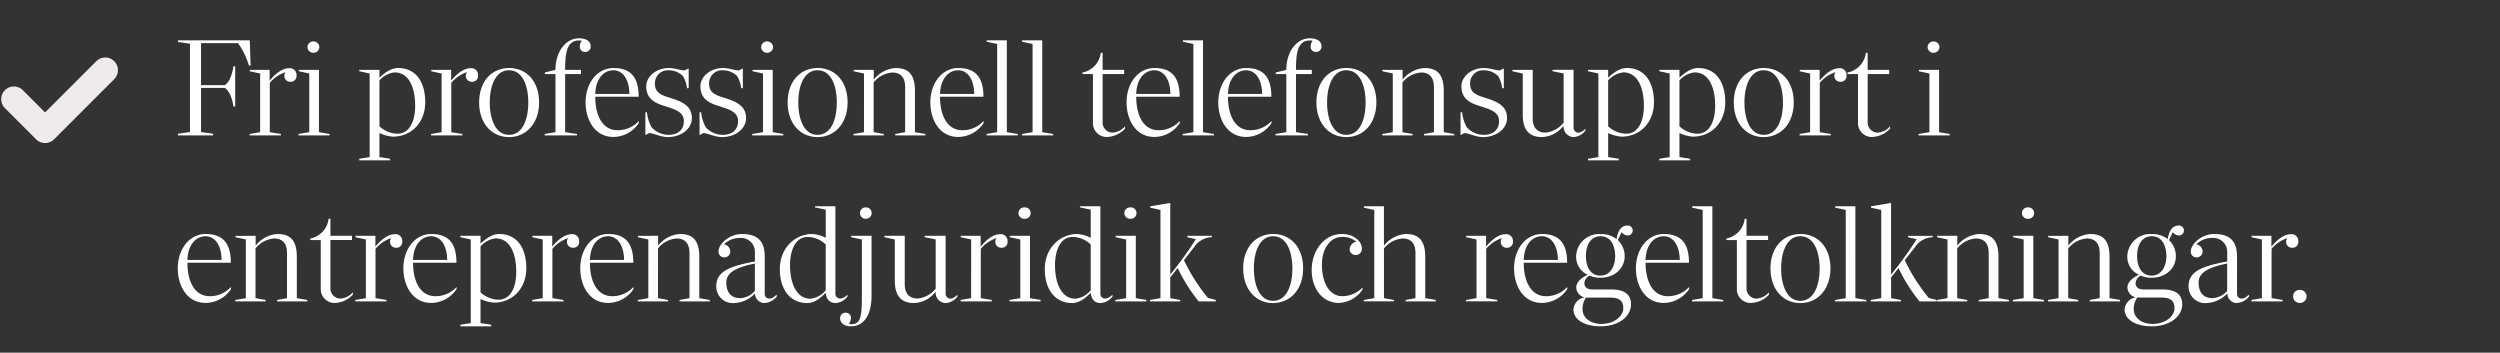 <svg xmlns="http://www.w3.org/2000/svg" width="482" height="68" viewBox="0 0 482 68">
  <rect x="0" y="0" width="482" height="68" fill="#333333" stroke="none"/>
  <g id="USP_4" data-name="USP 4" transform="translate(-6086 1829)">
    <g id="Group_3824" data-name="Group 3824" transform="translate(1207)">
      <path id="Path_705" data-name="Path 705" d="M.675-.324V0H7.452V-.324L5.13-.648V-9.153H9.72c.945.621,1.4,2.052,1.674,3.591h.324v-7.776h-.324c-.27,1.539-.729,3.024-1.674,3.645H5.13v-8.1h7.128a14.643,14.643,0,0,1,2.106,4.32h.324l-.162-4.86H.675v.324L3-17.685V-.648ZM14.5,0H20.52V-.27L18.387-.621v-9.5A6.581,6.581,0,0,1,21.438-12.2a1.081,1.081,0,0,0-.243.729,1.121,1.121,0,0,0,1.188,1.134,1.106,1.106,0,0,0,1.161-1.215,1.3,1.3,0,0,0-1.431-1.4c-1.134,0-2.457.81-3.753,2.4v-2.079H14.526v.27l2,.432V-.621L14.5-.27ZM26.784-15.93a1.137,1.137,0,0,0,1.161-1.08,1.142,1.142,0,0,0-1.161-1.107A1.118,1.118,0,0,0,25.65-17.01,1.113,1.113,0,0,0,26.784-15.93ZM23.922,0h5.994V-.27L27.864-.621V-12.636H23.976v.27L26-11.934V-.621L23.922-.27ZM35.64,4.806h5.94v-.3l-2.052-.324V-.459a7.133,7.133,0,0,0,2.592.7c3.51,0,6.237-2.673,6.237-6.642,0-3.915-1.809-6.588-5.238-6.588-1.566,0-3,1.3-3.591,1.863v-1.512H35.64v.27l2,.432V4.185l-2,.324Zm7.344-5.13a5.227,5.227,0,0,1-3.456-1.431v-8.856a4.7,4.7,0,0,1,2.889-1.539c2.835,0,4,2.97,4,6.453C46.413-2.727,45.333-.324,42.984-.324ZM49.491,0h6.021V-.27L53.379-.621v-9.5A6.581,6.581,0,0,1,56.43-12.2a1.081,1.081,0,0,0-.243.729,1.121,1.121,0,0,0,1.188,1.134,1.106,1.106,0,0,0,1.161-1.215,1.3,1.3,0,0,0-1.431-1.4c-1.134,0-2.457.81-3.753,2.4v-2.079H49.518v.27l2,.432V-.621L49.491-.27ZM64.5.324c3.348,0,5.805-2.646,5.805-6.7s-2.43-6.615-5.778-6.615S58.752-10.4,58.752-6.345C58.752-2.349,61.155.324,64.5.324Zm0-.432c-2.646,0-3.7-3.132-3.7-6.237,0-3.078,1.053-6.21,3.7-6.21,2.7,0,3.726,3.105,3.726,6.237C68.229-3.294,67.23-.108,64.5-.108ZM71.388,0h6.237V-.27L75.33-.621V-11.826h3.051v-.81H75.33c0-3.375.351-5.67,2.7-5.67a2.99,2.99,0,0,1,.513.054,1.885,1.885,0,0,0-.378,1.107.97.97,0,0,0,1.026,1.053,1.016,1.016,0,0,0,1.053-1.134c0-.675-.486-1.485-2.268-1.485-2.538,0-4.509,2.565-4.509,6.075l-2.052.513v.3h2.052V-.621L71.388-.27ZM84.645.3a5.929,5.929,0,0,0,4.887-2.673v-.4A5.475,5.475,0,0,1,85.428-1c-2.916,0-4.293-2.862-4.293-6.453h8.37c0-3.969-1.728-5.535-4.86-5.535s-5.373,2.916-5.373,6.615C79.272-3.024,81.027.3,84.645.3Zm-3.51-8.289c.081-2.97,1.674-4.563,3.483-4.563,2.052,0,3.1,2.106,3.1,4.563ZM95.148.324c2.484,0,4.617-1.539,4.617-3.645,0-2.322-1.755-3.159-4.185-3.915-1.944-.594-2.943-1.08-2.943-2.808a2.506,2.506,0,0,1,2.646-2.511,3.946,3.946,0,0,1,2.754,1.107A5.6,5.6,0,0,1,98.82-9.1h.324v-3.807l-.783.378c-.783,0-1.917-.459-3.051-.459-2.484,0-4.347,1.7-4.347,3.51,0,2.727,2.106,3.375,3.942,3.942,1.728.567,3.321,1.053,3.321,2.808,0,1.593-1.107,2.619-2.943,2.619a4.467,4.467,0,0,1-3.267-1.431A7.63,7.63,0,0,1,91.1-4.455h-.3v4.4l.756-.405C92.5-.378,93.744.324,95.148.324Zm10.449,0c2.484,0,4.617-1.539,4.617-3.645,0-2.322-1.755-3.159-4.185-3.915-1.944-.594-2.943-1.08-2.943-2.808a2.506,2.506,0,0,1,2.646-2.511,3.946,3.946,0,0,1,2.754,1.107,5.6,5.6,0,0,1,.783,2.349h.324v-3.807l-.783.378c-.783,0-1.917-.459-3.051-.459-2.484,0-4.347,1.7-4.347,3.51,0,2.727,2.106,3.375,3.942,3.942,1.728.567,3.321,1.053,3.321,2.808,0,1.593-1.107,2.619-2.943,2.619a4.467,4.467,0,0,1-3.267-1.431,7.63,7.63,0,0,1-.918-2.916h-.3v4.4l.756-.405C102.951-.378,104.193.324,105.6.324Zm8.667-16.254a1.137,1.137,0,0,0,1.161-1.08,1.142,1.142,0,0,0-1.161-1.107,1.118,1.118,0,0,0-1.134,1.107A1.113,1.113,0,0,0,114.264-15.93ZM111.4,0H117.4V-.27l-2.052-.351V-12.636h-3.888v.27l2.025.432V-.621L111.4-.27Zm12.582.324c3.348,0,5.805-2.646,5.805-6.7s-2.43-6.615-5.778-6.615-5.778,2.592-5.778,6.642C118.233-2.349,120.636.324,123.984.324Zm0-.432c-2.646,0-3.7-3.132-3.7-6.237,0-3.078,1.053-6.21,3.7-6.21,2.7,0,3.726,3.105,3.726,6.237C127.71-3.294,126.711-.108,123.984-.108ZM130.923,0h5.832V-.27l-1.944-.351v-9.585a5.07,5.07,0,0,1,3.591-1.917c2.025,0,2.484,1.485,2.484,2.808V-.621l-1.917.351V0H144.8V-.27l-2.025-.351V-8.586c0-3.078-1.188-4.4-3.7-4.4a5.781,5.781,0,0,0-4.239,2.241v-1.89H130.95v.27l2,.432V-.621l-2.025.351Zm20.2.3a5.929,5.929,0,0,0,4.887-2.673v-.4A5.475,5.475,0,0,1,151.9-1c-2.916,0-4.293-2.862-4.293-6.453h8.37c0-3.969-1.728-5.535-4.86-5.535s-5.373,2.916-5.373,6.615C145.746-3.024,147.5.3,151.119.3Zm-3.51-8.289c.081-2.97,1.674-4.563,3.483-4.563,2.052,0,3.1,2.106,3.1,4.563ZM156.573,0h6.021V-.27l-2.106-.351V-18.333H156.6v.27l2.025.432V-.621l-2.052.351ZM163.4,0h6.021V-.27l-2.106-.351V-18.333h-3.888v.27l2.025.432V-.621L163.4-.27Zm16.524.3A4.973,4.973,0,0,0,183.276-1.3v-.459A3.383,3.383,0,0,1,180.9-.54,1.933,1.933,0,0,1,178.956-2.4v-9.423h4.158v-.81h-4.158V-15.93H178.6a4.38,4.38,0,0,1-3.537,3.807v.3h2.025V-2.4A2.654,2.654,0,0,0,179.928.3Zm9.018,0a5.929,5.929,0,0,0,4.887-2.673v-.4A5.475,5.475,0,0,1,189.729-1c-2.916,0-4.293-2.862-4.293-6.453h8.37c0-3.969-1.728-5.535-4.86-5.535s-5.373,2.916-5.373,6.615C183.573-3.024,185.328.3,188.946.3Zm-3.51-8.289c.081-2.97,1.674-4.563,3.483-4.563,2.052,0,3.1,2.106,3.1,4.563ZM194.4,0h6.021V-.27l-2.106-.351V-18.333h-3.888v.27l2.025.432V-.621L194.4-.27Zm12.231.3a5.929,5.929,0,0,0,4.887-2.673v-.4A5.475,5.475,0,0,1,207.414-1c-2.916,0-4.293-2.862-4.293-6.453h8.37c0-3.969-1.728-5.535-4.86-5.535s-5.373,2.916-5.373,6.615C201.258-3.024,203.013.3,206.631.3Zm-3.51-8.289c.081-2.97,1.674-4.563,3.483-4.563,2.052,0,3.1,2.106,3.1,4.563ZM212.3,0h6.237V-.27l-2.3-.351V-11.826h3.051v-.81h-3.051c0-3.375.351-5.67,2.7-5.67a2.991,2.991,0,0,1,.513.054,1.885,1.885,0,0,0-.378,1.107.97.97,0,0,0,1.026,1.053,1.016,1.016,0,0,0,1.053-1.134c0-.675-.486-1.485-2.268-1.485-2.538,0-4.509,2.565-4.509,6.075l-2.052.513v.3h2.052V-.621L212.3-.27Zm13.635.324c3.348,0,5.8-2.646,5.8-6.7s-2.43-6.615-5.778-6.615-5.778,2.592-5.778,6.642C220.185-2.349,222.588.324,225.936.324Zm0-.432c-2.646,0-3.7-3.132-3.7-6.237,0-3.078,1.053-6.21,3.7-6.21,2.7,0,3.726,3.105,3.726,6.237C229.662-3.294,228.663-.108,225.936-.108ZM232.875,0h5.832V-.27l-1.944-.351v-9.585a5.07,5.07,0,0,1,3.591-1.917c2.025,0,2.484,1.485,2.484,2.808V-.621l-1.917.351V0h5.832V-.27l-2.025-.351V-8.586c0-3.078-1.188-4.4-3.7-4.4a5.781,5.781,0,0,0-4.239,2.241v-1.89H232.9v.27l2,.432V-.621l-2.025.351Zm19.44.324c2.484,0,4.617-1.539,4.617-3.645,0-2.322-1.755-3.159-4.185-3.915-1.944-.594-2.943-1.08-2.943-2.808a2.506,2.506,0,0,1,2.646-2.511,3.946,3.946,0,0,1,2.754,1.107,5.6,5.6,0,0,1,.783,2.349h.324v-3.807l-.783.378c-.783,0-1.917-.459-3.051-.459-2.484,0-4.347,1.7-4.347,3.51,0,2.727,2.106,3.375,3.942,3.942,1.728.567,3.321,1.053,3.321,2.808,0,1.593-1.107,2.619-2.943,2.619a4.467,4.467,0,0,1-3.267-1.431,7.63,7.63,0,0,1-.918-2.916h-.3v4.4l.756-.405C249.669-.378,250.911.324,252.315.324Zm11.367,0A5.472,5.472,0,0,0,267.84-1.89,1.99,1.99,0,0,0,269.757.324a3.085,3.085,0,0,0,2.268-1.242V-1.3a2.12,2.12,0,0,1-1.323.783.96.96,0,0,1-.945-1.026v-11.1h-4.05v.27l2.133.432v9.477A5.026,5.026,0,0,1,264.33-.54c-1.863,0-2.457-1.323-2.457-2.754v-9.342h-3.915v.27l2,.432v7.911C259.956-1.134,261.117.324,263.682.324Zm8.856,4.482h5.94v-.3l-2.052-.324V-.459a7.133,7.133,0,0,0,2.592.7c3.51,0,6.237-2.673,6.237-6.642,0-3.915-1.809-6.588-5.238-6.588-1.566,0-3,1.3-3.591,1.863v-1.512h-3.888v.27l2,.432V4.185l-2,.324Zm7.344-5.13a5.227,5.227,0,0,1-3.456-1.431v-8.856a4.7,4.7,0,0,1,2.889-1.539c2.835,0,4,2.97,4,6.453C283.311-2.727,282.231-.324,279.882-.324Zm6.4,5.13h5.94v-.3l-2.052-.324V-.459a7.133,7.133,0,0,0,2.592.7C296.271.243,299-2.43,299-6.4c0-3.915-1.809-6.588-5.238-6.588-1.566,0-3,1.3-3.591,1.863v-1.512h-3.888v.27l2,.432V4.185l-2,.324Zm7.344-5.13a5.227,5.227,0,0,1-3.456-1.431v-8.856a4.7,4.7,0,0,1,2.889-1.539c2.835,0,4,2.97,4,6.453C297.054-2.727,295.974-.324,293.625-.324ZM306.4.324c3.348,0,5.805-2.646,5.805-6.7s-2.43-6.615-5.778-6.615-5.778,2.592-5.778,6.642C300.645-2.349,303.048.324,306.4.324Zm0-.432c-2.646,0-3.7-3.132-3.7-6.237,0-3.078,1.053-6.21,3.7-6.21,2.7,0,3.726,3.105,3.726,6.237C310.122-3.294,309.123-.108,306.4-.108ZM313.335,0h6.021V-.27l-2.133-.351v-9.5a6.581,6.581,0,0,1,3.051-2.079,1.081,1.081,0,0,0-.243.729,1.121,1.121,0,0,0,1.188,1.134,1.106,1.106,0,0,0,1.161-1.215,1.3,1.3,0,0,0-1.431-1.4c-1.134,0-2.457.81-3.753,2.4v-2.079h-3.834v.27l2,.432V-.621l-2.025.351Zm14.094.3A4.973,4.973,0,0,0,330.777-1.3v-.459A3.383,3.383,0,0,1,328.4-.54,1.933,1.933,0,0,1,326.457-2.4v-9.423h4.158v-.81h-4.158V-15.93h-.351a4.38,4.38,0,0,1-3.537,3.807v.3h2.025V-2.4A2.654,2.654,0,0,0,327.429.3ZM339.147-15.93a1.137,1.137,0,0,0,1.161-1.08,1.142,1.142,0,0,0-1.161-1.107,1.118,1.118,0,0,0-1.134,1.107A1.113,1.113,0,0,0,339.147-15.93ZM336.285,0h5.994V-.27l-2.052-.351V-12.636h-3.888v.27l2.025.432V-.621l-2.079.351ZM6.021,32.3a5.929,5.929,0,0,0,4.887-2.673v-.405A5.475,5.475,0,0,1,6.8,31c-2.916,0-4.293-2.862-4.293-6.453h8.37c0-3.969-1.728-5.535-4.86-5.535S.648,21.929.648,25.628C.648,28.976,2.4,32.3,6.021,32.3Zm-3.51-8.289c.081-2.97,1.674-4.563,3.483-4.563,2.052,0,3.1,2.106,3.1,4.563ZM11.745,32h5.832v-.27l-1.944-.351V21.794a5.07,5.07,0,0,1,3.591-1.917c2.025,0,2.484,1.485,2.484,2.808v8.694l-1.917.351V32h5.832v-.27L23.6,31.379V23.414c0-3.078-1.188-4.4-3.7-4.4a5.781,5.781,0,0,0-4.239,2.241v-1.89H11.772v.27l2,.432V31.379l-2.025.351Zm19.3.3A4.973,4.973,0,0,0,34.4,30.7v-.459a3.383,3.383,0,0,1-2.376,1.215A1.933,1.933,0,0,1,30.078,29.6V20.174h4.158v-.81H30.078V16.07h-.351a4.38,4.38,0,0,1-3.537,3.807v.3h2.025V29.6A2.654,2.654,0,0,0,31.05,32.3Zm3.834-.3h6.021v-.27l-2.133-.351v-9.5A6.581,6.581,0,0,1,41.823,19.8a1.081,1.081,0,0,0-.243.729,1.121,1.121,0,0,0,1.188,1.134,1.106,1.106,0,0,0,1.161-1.215,1.3,1.3,0,0,0-1.431-1.4c-1.134,0-2.457.81-3.753,2.4V19.364H34.911v.27l2,.432V31.379l-2.025.351Zm14.634.3a5.929,5.929,0,0,0,4.887-2.673v-.405A5.475,5.475,0,0,1,50.3,31c-2.916,0-4.293-2.862-4.293-6.453h8.37c0-3.969-1.728-5.535-4.86-5.535s-5.373,2.916-5.373,6.615C44.145,28.976,45.9,32.3,49.518,32.3Zm-3.51-8.289c.081-2.97,1.674-4.563,3.483-4.563,2.052,0,3.1,2.106,3.1,4.563Zm9.126,12.8h5.94v-.3l-2.052-.324V31.541a7.133,7.133,0,0,0,2.592.7c3.51,0,6.237-2.673,6.237-6.642,0-3.915-1.809-6.588-5.238-6.588-1.566,0-3,1.3-3.591,1.863V19.364H55.134v.27l2,.432V36.185l-2,.324Zm7.344-5.13a5.227,5.227,0,0,1-3.456-1.431V21.389a4.7,4.7,0,0,1,2.889-1.539c2.835,0,4,2.97,4,6.453C65.907,29.273,64.827,31.676,62.478,31.676ZM68.985,32h6.021v-.27l-2.133-.351v-9.5A6.581,6.581,0,0,1,75.924,19.8a1.081,1.081,0,0,0-.243.729,1.121,1.121,0,0,0,1.188,1.134,1.106,1.106,0,0,0,1.161-1.215,1.3,1.3,0,0,0-1.431-1.4c-1.134,0-2.457.81-3.753,2.4V19.364H69.012v.27l2,.432V31.379l-2.025.351Zm14.634.3a5.929,5.929,0,0,0,4.887-2.673v-.405A5.475,5.475,0,0,1,84.4,31c-2.916,0-4.293-2.862-4.293-6.453h8.37c0-3.969-1.728-5.535-4.86-5.535s-5.373,2.916-5.373,6.615C78.246,28.976,80,32.3,83.619,32.3Zm-3.51-8.289c.081-2.97,1.674-4.563,3.483-4.563,2.052,0,3.1,2.106,3.1,4.563ZM89.343,32h5.832v-.27l-1.944-.351V21.794a5.07,5.07,0,0,1,3.591-1.917c2.025,0,2.484,1.485,2.484,2.808v8.694l-1.917.351V32h5.832v-.27l-2.025-.351V23.414c0-3.078-1.188-4.4-3.7-4.4a5.781,5.781,0,0,0-4.239,2.241v-1.89H89.37v.27l2,.432V31.379l-2.025.351Zm18.6.324a5.823,5.823,0,0,0,4-1.863,1.852,1.852,0,0,0,1.809,1.863,3.346,3.346,0,0,0,2.376-1.242V30.7c-.4.3-.837.783-1.4.756-.54,0-.918-.27-.918-1V23.387c0-2.916-1.269-4.374-4.4-4.374-2.484,0-4.509,1.971-4.509,3.348a1.1,1.1,0,0,0,1.134,1.161,1.123,1.123,0,0,0,1.134-1.134,1.407,1.407,0,0,0-1.215-1.377,4.279,4.279,0,0,1,3.159-1.242,2.683,2.683,0,0,1,2.808,2.781v1.755c-4.887.918-7.452,1.917-7.452,4.779A3.188,3.188,0,0,0,107.946,32.324Zm1.161-.945c-1.782,0-2.7-1.107-2.7-3.024,0-1.971,2.079-2.97,5.508-3.645v5.265A3.942,3.942,0,0,1,109.107,31.379Zm12.906.945c1.593,0,2.943-1.35,3.564-2,.135,1.566,1.053,2,1.917,2a3.181,3.181,0,0,0,2.268-1.242V30.7a2.155,2.155,0,0,1-1.377.756.921.921,0,0,1-.945-1V13.667H123.5v.216l2.079.432v5.427a6.741,6.741,0,0,0-2.592-.729c-3.348,0-6.264,2.7-6.264,6.777C116.721,29.543,118.584,32.324,122.013,32.324Zm.621-.837c-2.727,0-3.942-3.024-3.942-6.453,0-2.916,1.053-5.454,3.4-5.454a5.116,5.116,0,0,1,3.483,1.458v8.829A4.423,4.423,0,0,1,122.634,31.487ZM133.3,16.07a1.094,1.094,0,1,0,0-2.187,1.094,1.094,0,1,0,0,2.187Zm-2.862,20.736c2.835,0,3.969-2.754,3.969-5.805V19.364h-3.942v.27l2.079.432V30.839c0,3.834-.162,5.562-2,5.562a1.572,1.572,0,0,1-.513-.081,1.986,1.986,0,0,0,.4-1.08.965.965,0,0,0-1-1.053,1.036,1.036,0,0,0-1.08,1.134C128.358,36,128.952,36.806,130.437,36.806Zm12.177-4.482a5.472,5.472,0,0,0,4.158-2.214,1.99,1.99,0,0,0,1.917,2.214,3.085,3.085,0,0,0,2.268-1.242V30.7a2.12,2.12,0,0,1-1.323.783.96.96,0,0,1-.945-1.026v-11.1h-4.05v.27l2.133.432v9.477a5.026,5.026,0,0,1-3.51,1.917c-1.863,0-2.457-1.323-2.457-2.754V19.364H136.89v.27l2,.432v7.911C138.888,30.866,140.049,32.324,142.614,32.324ZM151.578,32H157.6v-.27l-2.133-.351v-9.5a6.581,6.581,0,0,1,3.051-2.079,1.081,1.081,0,0,0-.243.729,1.121,1.121,0,0,0,1.188,1.134,1.106,1.106,0,0,0,1.161-1.215,1.3,1.3,0,0,0-1.431-1.4c-1.134,0-2.457.81-3.753,2.4V19.364h-3.834v.27l2,.432V31.379l-2.025.351Zm12.285-15.93a1.1,1.1,0,1,0,0-2.187,1.094,1.094,0,1,0,0,2.187ZM161,32H167v-.27l-2.052-.351V19.364h-3.888v.27l2.025.432V31.379L161,31.73Zm12.1.324c1.593,0,2.943-1.35,3.564-2,.135,1.566,1.053,2,1.917,2a3.181,3.181,0,0,0,2.268-1.242V30.7a2.155,2.155,0,0,1-1.377.756.921.921,0,0,1-.945-1V13.667h-3.942v.216l2.079.432v5.427a6.741,6.741,0,0,0-2.592-.729c-3.348,0-6.264,2.7-6.264,6.777C167.805,29.543,169.668,32.324,173.1,32.324Zm.621-.837c-2.727,0-3.942-3.024-3.942-6.453,0-2.916,1.053-5.454,3.4-5.454a5.116,5.116,0,0,1,3.483,1.458v8.829A4.423,4.423,0,0,1,173.718,31.487ZM184.275,16.07a1.1,1.1,0,1,0,0-2.187,1.094,1.094,0,1,0,0,2.187ZM181.413,32h5.994v-.27l-2.052-.351V19.364h-3.888v.27l2.025.432V31.379l-2.079.351Zm6.669,0h5.832v-.27L192,31.379v-4l1.431-1.809A31.818,31.818,0,0,0,197.478,32h3.294v-.27l-1.512-.4a35.119,35.119,0,0,1-4.617-7.263L196.56,21.6a4.226,4.226,0,0,1,3.456-1.971v-.27h-4.725v.27l1.647.378A74.692,74.692,0,0,1,192,26.843V13.019l-3.861.648v.27l1.971.432v17.01l-2.025.351Zm23.733.324c3.348,0,5.8-2.646,5.8-6.7s-2.43-6.615-5.778-6.615-5.778,2.592-5.778,6.642C206.064,29.651,208.467,32.324,211.815,32.324Zm0-.432c-2.646,0-3.7-3.132-3.7-6.237,0-3.078,1.053-6.21,3.7-6.21,2.7,0,3.726,3.1,3.726,6.237C215.541,28.706,214.542,31.892,211.815,31.892Zm12.717.405a5.719,5.719,0,0,0,4.536-2.592v-.378A5.419,5.419,0,0,1,225.153,31c-2.349,0-3.915-2.43-3.915-6.048,0-3.294,1.728-5.373,3.861-5.373a3.919,3.919,0,0,1,2.754.918,1.59,1.59,0,0,0-1.269,1.431,1.13,1.13,0,0,0,1.161,1.134,1.174,1.174,0,0,0,1.188-1.323c0-1.161-1.35-2.727-3.861-2.727-3.429,0-5.805,3.267-5.805,6.912C219.267,29.678,221.427,32.3,224.532,32.3Zm4.779-.3h5.832v-.27l-1.944-.351V21.794a5.114,5.114,0,0,1,3.591-1.917c2.052,0,2.484,1.485,2.484,2.808v8.694l-1.89.351V32h5.8v-.27l-2.025-.351V23.414c0-3.078-1.215-4.4-3.7-4.4a5.775,5.775,0,0,0-4.266,2.268V13.667h-3.861v.27l2,.432v17.01l-2.025.351Zm19.71,0h6.021v-.27l-2.133-.351v-9.5A6.581,6.581,0,0,1,255.96,19.8a1.081,1.081,0,0,0-.243.729,1.121,1.121,0,0,0,1.188,1.134,1.106,1.106,0,0,0,1.161-1.215,1.3,1.3,0,0,0-1.431-1.4c-1.134,0-2.457.81-3.753,2.4V19.364h-3.834v.27l2,.432V31.379l-2.025.351Zm14.634.3a5.929,5.929,0,0,0,4.887-2.673v-.405a5.475,5.475,0,0,1-4.1,1.782c-2.916,0-4.293-2.862-4.293-6.453h8.37c0-3.969-1.728-5.535-4.86-5.535s-5.373,2.916-5.373,6.615C258.282,28.976,260.037,32.3,263.655,32.3Zm-3.51-8.289c.081-2.97,1.674-4.563,3.483-4.563,2.052,0,3.105,2.106,3.105,4.563Zm14.823,12.8c3.537,0,5.859-1.944,5.859-4.239,0-2.133-1.566-2.862-3.807-2.862h-3.591c-1.053,0-1.593-.432-1.593-1.269a1.881,1.881,0,0,1,.972-1.4,5.177,5.177,0,0,0,2.133.405c2.754,0,4.671-1.836,4.671-4.158a4.274,4.274,0,0,0-1.323-3.1l.729-1.539a1.531,1.531,0,0,0,1.188.648.96.96,0,1,0-.081-1.917c-.837,0-1.782.567-2.079,2.619a4.764,4.764,0,0,0-3.078-.972,4.433,4.433,0,0,0-4.725,4.293,3.827,3.827,0,0,0,2.241,3.564c-1.107.486-2.214,1.35-2.214,2.457a2.023,2.023,0,0,0,1.62,1.89,2.539,2.539,0,0,0-2.16,2.349C269.73,35.456,271.755,36.806,274.968,36.806Zm-.054-9.774c-2.052,0-2.781-1.944-2.781-3.753,0-2,.81-3.834,2.835-3.834s2.808,1.89,2.808,3.861C277.776,25.169,276.885,27.032,274.914,27.032Zm.216,9.315c-2.349,0-3.645-1.4-3.645-2.781a3.716,3.716,0,0,1,.675-2.3h4.725c2.322,0,2.457,1.269,2.457,2.133C279.342,34.727,277.722,36.347,275.13,36.347Zm12.015-4.05a5.929,5.929,0,0,0,4.887-2.673v-.405a5.475,5.475,0,0,1-4.1,1.782c-2.916,0-4.293-2.862-4.293-6.453h8.37c0-3.969-1.728-5.535-4.86-5.535s-5.373,2.916-5.373,6.615C281.772,28.976,283.527,32.3,287.145,32.3Zm-3.51-8.289c.081-2.97,1.674-4.563,3.483-4.563,2.052,0,3.105,2.106,3.105,4.563ZM292.6,32h6.021v-.27l-2.106-.351V13.667h-3.888v.27l2.025.432v17.01l-2.052.351Zm11.475.3a4.973,4.973,0,0,0,3.348-1.593v-.459a3.383,3.383,0,0,1-2.376,1.215A1.933,1.933,0,0,1,303.1,29.6V20.174h4.158v-.81H303.1V16.07h-.351a4.38,4.38,0,0,1-3.537,3.807v.3h2.025V29.6A2.654,2.654,0,0,0,304.074,32.3Zm9.4.027c3.348,0,5.805-2.646,5.805-6.7s-2.43-6.615-5.778-6.615-5.778,2.592-5.778,6.642C307.719,29.651,310.122,32.324,313.47,32.324Zm0-.432c-2.646,0-3.7-3.132-3.7-6.237,0-3.078,1.053-6.21,3.7-6.21,2.7,0,3.726,3.1,3.726,6.237C317.2,28.706,316.2,31.892,313.47,31.892Zm6.7.108h6.021v-.27l-2.106-.351V13.667h-3.888v.27l2.025.432v17.01l-2.052.351Zm6.885,0h5.832v-.27l-1.917-.351v-4l1.431-1.809A31.819,31.819,0,0,0,336.447,32h3.294v-.27l-1.512-.4a35.119,35.119,0,0,1-4.617-7.263l1.917-2.457a4.226,4.226,0,0,1,3.456-1.971v-.27H334.26v.27l1.647.378a74.692,74.692,0,0,1-4.941,6.831V13.019l-3.861.648v.27l1.971.432v17.01l-2.025.351Zm12.771,0h5.832v-.27l-1.944-.351V21.794a5.07,5.07,0,0,1,3.591-1.917c2.025,0,2.484,1.485,2.484,2.808v8.694l-1.917.351V32H353.7v-.27l-2.025-.351V23.414c0-3.078-1.188-4.4-3.7-4.4a5.781,5.781,0,0,0-4.239,2.241v-1.89h-3.888v.27l2,.432V31.379l-2.025.351Zm17.5-15.93a1.1,1.1,0,1,0,0-2.187,1.094,1.094,0,1,0,0,2.187ZM354.456,32h5.994v-.27l-2.052-.351V19.364H354.51v.27l2.025.432V31.379l-2.079.351Zm6.777,0h5.832v-.27l-1.944-.351V21.794a5.07,5.07,0,0,1,3.591-1.917c2.025,0,2.484,1.485,2.484,2.808v8.694l-1.917.351V32h5.832v-.27l-2.025-.351V23.414c0-3.078-1.188-4.4-3.7-4.4a5.781,5.781,0,0,0-4.239,2.241v-1.89H361.26v.27l2,.432V31.379l-2.025.351Zm20.007,4.806c3.537,0,5.859-1.944,5.859-4.239,0-2.133-1.566-2.862-3.807-2.862H379.7c-1.053,0-1.593-.432-1.593-1.269a1.881,1.881,0,0,1,.972-1.4,5.177,5.177,0,0,0,2.133.405c2.754,0,4.671-1.836,4.671-4.158a4.274,4.274,0,0,0-1.323-3.1l.729-1.539a1.531,1.531,0,0,0,1.188.648.96.96,0,1,0-.081-1.917c-.837,0-1.782.567-2.079,2.619a4.764,4.764,0,0,0-3.078-.972,4.433,4.433,0,0,0-4.725,4.293,3.827,3.827,0,0,0,2.241,3.564c-1.107.486-2.214,1.35-2.214,2.457a2.023,2.023,0,0,0,1.62,1.89A2.539,2.539,0,0,0,376,33.566C376,35.456,378.027,36.806,381.24,36.806Zm-.054-9.774c-2.052,0-2.781-1.944-2.781-3.753,0-2,.81-3.834,2.835-3.834s2.808,1.89,2.808,3.861C384.048,25.169,383.157,27.032,381.186,27.032Zm.216,9.315c-2.349,0-3.645-1.4-3.645-2.781a3.716,3.716,0,0,1,.675-2.3h4.725c2.322,0,2.457,1.269,2.457,2.133C385.614,34.727,383.994,36.347,381.4,36.347Zm10.4-4.023a5.823,5.823,0,0,0,4-1.863,1.852,1.852,0,0,0,1.809,1.863,3.346,3.346,0,0,0,2.376-1.242V30.7c-.4.3-.837.783-1.4.756-.54,0-.918-.27-.918-1V23.387c0-2.916-1.269-4.374-4.4-4.374-2.484,0-4.509,1.971-4.509,3.348a1.1,1.1,0,0,0,1.134,1.161,1.123,1.123,0,0,0,1.134-1.134,1.407,1.407,0,0,0-1.215-1.377,4.279,4.279,0,0,1,3.159-1.242,2.683,2.683,0,0,1,2.808,2.781v1.755c-4.887.918-7.452,1.917-7.452,4.779A3.188,3.188,0,0,0,391.8,32.324Zm1.161-.945c-1.782,0-2.7-1.107-2.7-3.024,0-1.971,2.079-2.97,5.508-3.645v5.265A3.942,3.942,0,0,1,392.958,31.379Zm7.479.621h6.021v-.27l-2.133-.351v-9.5a6.581,6.581,0,0,1,3.051-2.079,1.081,1.081,0,0,0-.243.729,1.121,1.121,0,0,0,1.188,1.134,1.106,1.106,0,0,0,1.161-1.215,1.3,1.3,0,0,0-1.431-1.4c-1.134,0-2.457.81-3.753,2.4V19.364h-3.834v.27l2,.432V31.379l-2.025.351Zm8.046-.972a1.241,1.241,0,0,0,1.3,1.269,1.256,1.256,0,1,0,0-2.511A1.236,1.236,0,0,0,408.483,31.028Z" transform="translate(4912.628 -1802.896)" fill="#fff"/>
      <path id="Path_694" data-name="Path 694" d="M835.719,441.24a2.438,2.438,0,0,1-1.729-.716l-6.014-6.014a2.444,2.444,0,1,1,3.457-3.457l4.285,4.285,9.909-9.909a2.445,2.445,0,0,1,3.457,3.457l-11.638,11.638a2.438,2.438,0,0,1-1.729.716" transform="translate(4051.974 -2242.662)" fill="#efebea"/>
    </g>
    <rect id="Rectangle_497" data-name="Rectangle 497" width="482" height="68" transform="translate(6086 -1829)" fill="none"/>
  </g>
</svg>
